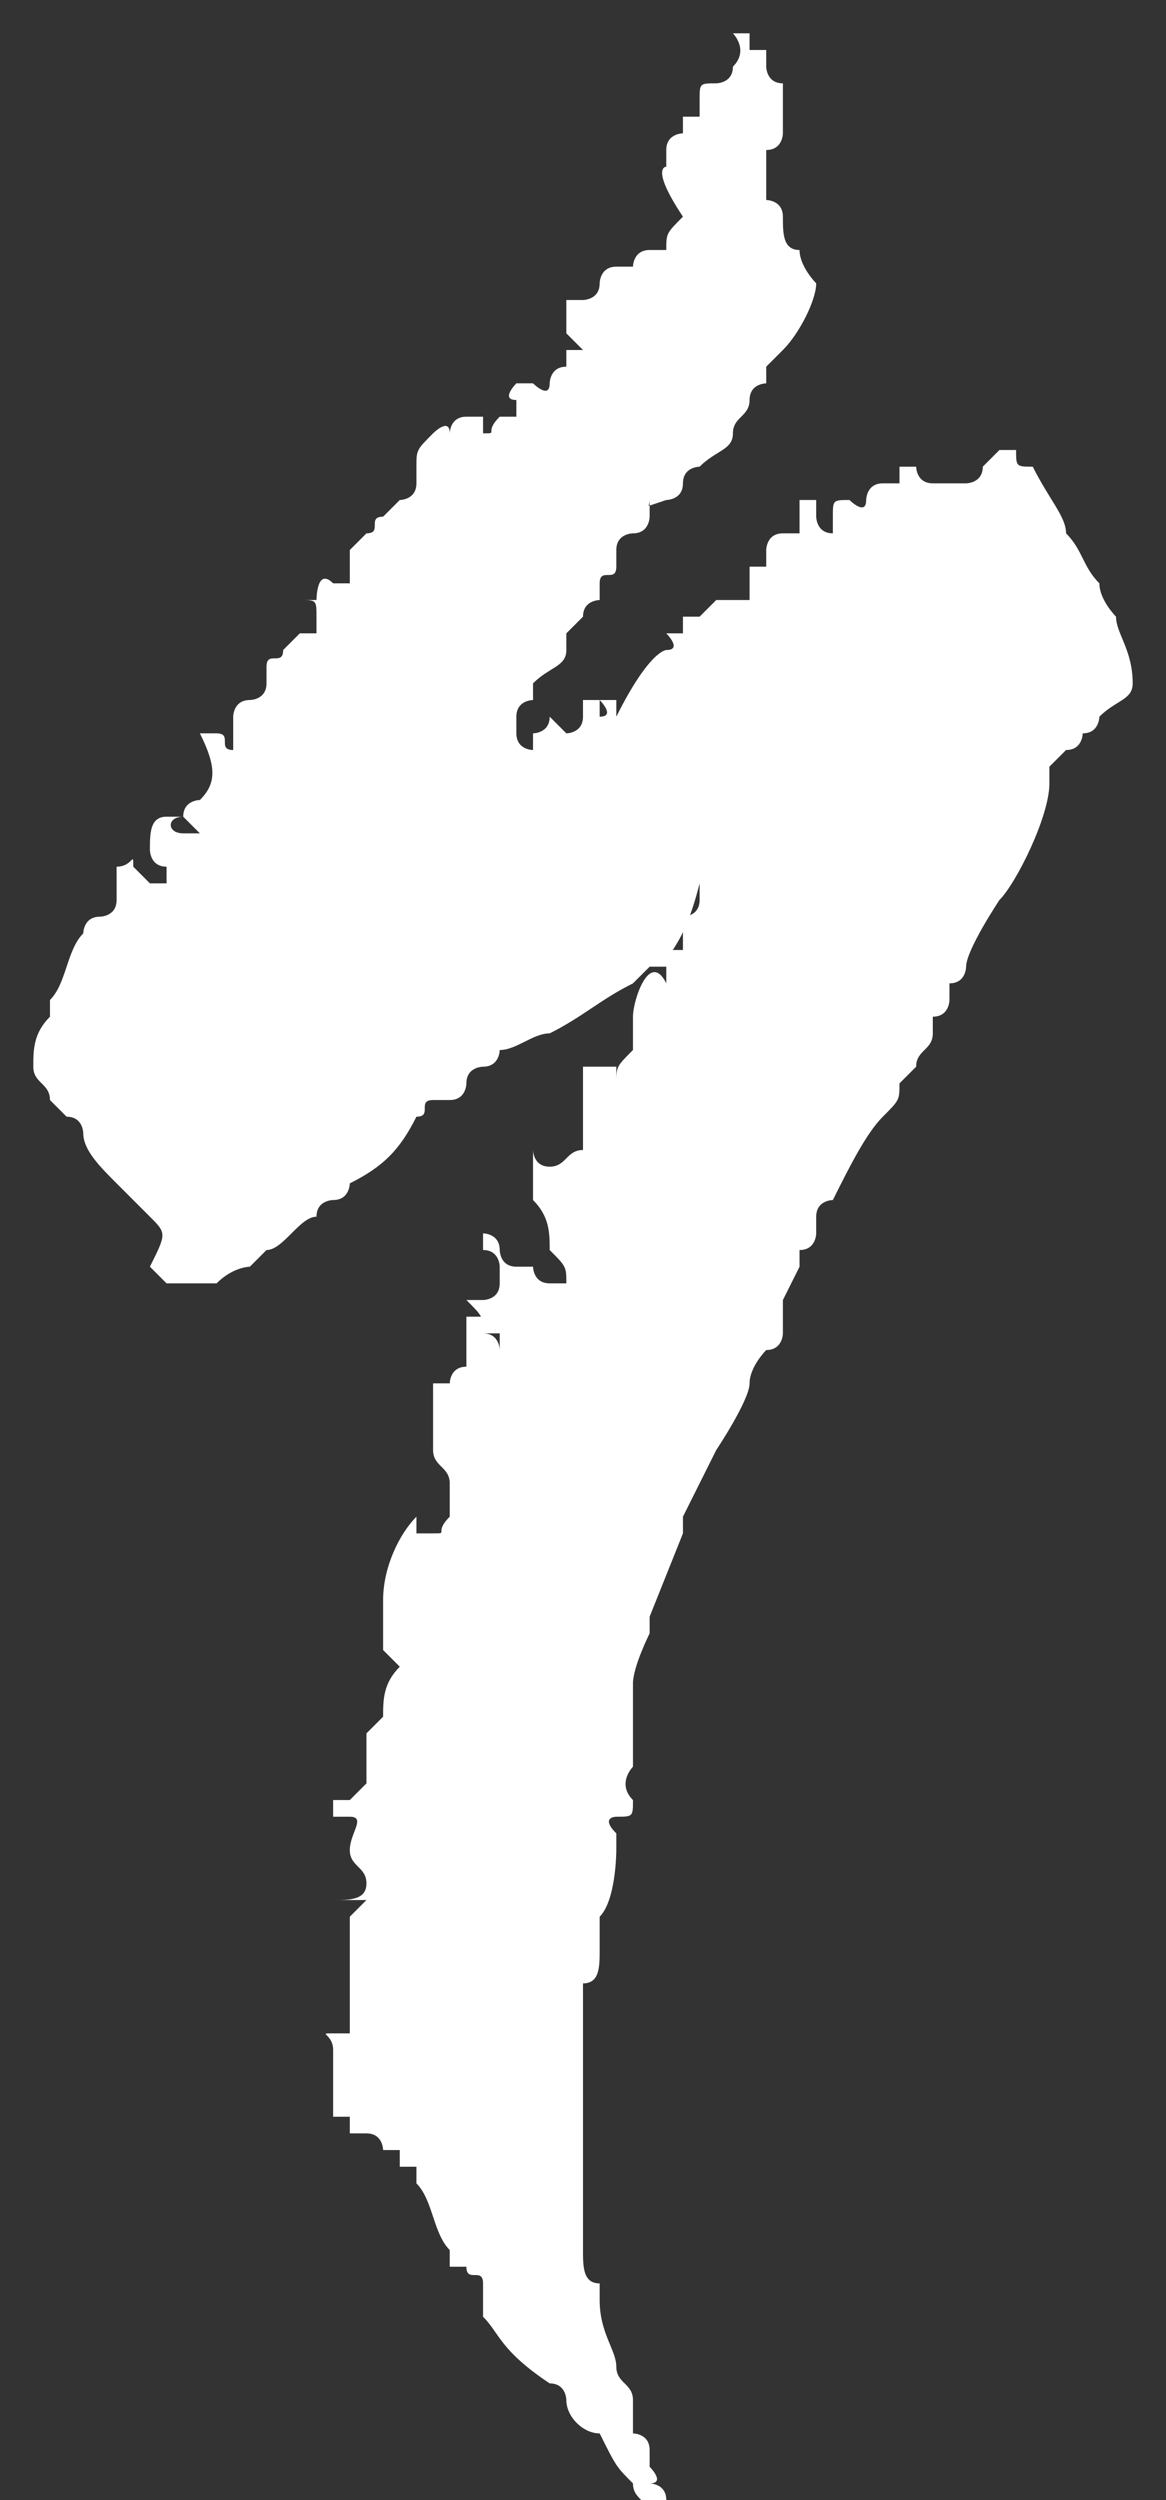 <?xml version="1.0" encoding="utf-8"?>
<!-- Generator: Adobe Illustrator 27.3.0, SVG Export Plug-In . SVG Version: 6.00 Build 0)  -->
<svg version="1.1" id="Layer_1" xmlns="http://www.w3.org/2000/svg" xmlns:xlink="http://www.w3.org/1999/xlink" x="0px" y="0px"
	 viewBox="0 0 7 15" style="enable-background:new 0 0 7 15;" xml:space="preserve">
<rect x="0" y="0" width="7" height="15" fill="#333333" stroke="none"/>
<style type="text/css">
	.st0{fill:#FFFFFF;}
</style>
<path class="st0" d="M2.2,11.3C2.2,11.3,2.2,11.3,2.2,11.3c0-0.1-0.1-0.1-0.1-0.2c0-0.1,0.1-0.2,0-0.2c0,0-0.1,0-0.1,0
	c0,0,0-0.1,0-0.1c0,0,0.1,0,0.1,0c0,0,0,0,0.1-0.1c0-0.1,0-0.1,0-0.2c0,0,0-0.1,0-0.1c0,0,0.1-0.1,0.1-0.1c0-0.1,0-0.2,0.1-0.3
	c0,0,0,0-0.1-0.1c0,0,0,0,0-0.1c0,0,0,0,0,0c0,0,0,0,0-0.1c0,0,0-0.1,0-0.1c0-0.2,0.1-0.4,0.2-0.5l0,0c0,0,0,0,0,0.1c0,0,0,0-0.1,0
	c0,0,0,0,0,0c0,0,0.1,0,0.1,0c0,0,0,0,0.1,0c0.1,0,0,0,0.1-0.1c0,0,0,0,0-0.1c0,0,0,0,0-0.1c0-0.1-0.1-0.1-0.1-0.2c0,0,0-0.1,0-0.1
	c0-0.1,0-0.2,0-0.3c0,0,0.1,0,0.1,0c0,0,0-0.1,0.1-0.1c0,0,0,0,0-0.1c0,0,0,0,0,0c0,0,0,0,0,0c0,0,0-0.1,0-0.1c0,0,0-0.1,0-0.1
	c0,0,0,0,0.1,0c0,0,0,0,0,0c0,0.1,0,0.1,0,0.1c0,0,0,0.1,0,0.1c0,0,0,0,0,0c0,0,0-0.1,0-0.1c0,0,0,0,0,0c0.1,0,0.1,0.1,0.1,0.1
	c0,0,0-0.1,0-0.1c0,0,0,0,0,0c0,0-0.1,0-0.1,0c0,0,0,0,0,0c0-0.1,0-0.1-0.1-0.2c0,0,0,0,0,0c0,0,0.1,0,0.1,0c0,0,0.1,0,0.1-0.1
	c0,0,0-0.1,0-0.1c0,0,0-0.1-0.1-0.1c0,0,0-0.1,0-0.1c0,0,0.1,0,0.1,0.1c0,0,0,0,0,0c0,0,0,0.1,0.1,0.1c0,0,0.1,0,0.1,0
	c0,0,0,0.1,0.1,0.1c0,0,0,0,0.1,0c0,0,0,0,0,0c0-0.1,0-0.1-0.1-0.2c0-0.1,0-0.2-0.1-0.3c0,0,0,0,0-0.1c0,0,0,0,0,0
	c0-0.1,0-0.1,0-0.2c0,0,0,0.1,0.1,0.1c0.1,0,0.1-0.1,0.2-0.1c0-0.1,0-0.1,0-0.2c0,0,0,0,0,0c0,0,0,0,0-0.1c0-0.1,0-0.1,0-0.2
	c0,0,0.1,0,0.1,0c0,0,0,0,0.1,0c0,0,0,0.1,0,0.1c0,0,0,0,0,0c0-0.1,0-0.1,0.1-0.2c0,0,0-0.1,0-0.2c0,0,0,0,0,0
	c0-0.1,0.1-0.4,0.2-0.2c0,0,0-0.1,0-0.1c0,0,0-0.1,0-0.1c0,0,0.1,0,0.1,0c0-0.1,0-0.1,0-0.2c0,0,0.1,0,0.1-0.1c0,0,0,0,0,0
	c0,0,0,0,0-0.1c0,0,0,0,0,0c0,0,0,0,0,0C4.1,5.7,4,5.7,4,5.8c0,0-0.1,0-0.1,0c0,0-0.1,0.1-0.1,0.1C3.6,6,3.5,6.1,3.3,6.2
	c-0.1,0-0.2,0.1-0.3,0.1c0,0,0,0,0,0c0,0,0,0,0,0c0,0,0,0.1-0.1,0.1c0,0-0.1,0-0.1,0.1c0,0,0,0.1-0.1,0.1c0,0-0.1,0-0.1,0
	c-0.1,0,0,0.1-0.1,0.1C2.4,6.9,2.3,7,2.1,7.1c0,0,0,0.1-0.1,0.1c0,0-0.1,0-0.1,0.1c-0.1,0-0.2,0.2-0.3,0.2c0,0-0.1,0.1-0.1,0.1
	c0,0-0.1,0-0.2,0.1c0,0,0,0-0.1,0c0,0,0,0-0.1,0c0,0,0,0-0.1,0c0,0-0.1-0.1-0.1-0.1C1,7.4,1,7.4,0.9,7.3C0.8,7.2,0.8,7.2,0.7,7.1
	C0.6,7,0.5,6.9,0.5,6.8c0,0,0-0.1-0.1-0.1c0,0-0.1-0.1-0.1-0.1c0-0.1-0.1-0.1-0.1-0.2c0-0.1,0-0.2,0.1-0.3c0,0,0,0,0-0.1
	c0.1-0.1,0.1-0.3,0.2-0.4c0,0,0-0.1,0.1-0.1c0,0,0.1,0,0.1-0.1c0,0,0-0.1,0-0.1c0,0,0-0.1,0-0.1c0.1,0,0.1-0.1,0.1,0
	c0,0,0.1,0.1,0.1,0.1c0,0,0,0,0.1,0c0,0,0,0,0,0c0,0,0-0.1,0-0.1c-0.1,0-0.1-0.1-0.1-0.1c0-0.1,0-0.2,0.1-0.2c0,0,0.1,0,0.1,0
	C1,4.9,1,5,1.1,5c0,0,0.1,0,0.1,0c0,0-0.1-0.1-0.1-0.1c0-0.1,0.1-0.1,0.1-0.1c0.1-0.1,0.1-0.2,0-0.4c0,0,0,0,0.1,0
	c0.1,0,0,0.1,0.1,0.1c0,0,0,0,0,0l0-0.1c0,0,0-0.1,0-0.1c0,0,0-0.1,0.1-0.1c0,0,0.1,0,0.1-0.1c0,0,0-0.1,0-0.1c0-0.1,0.1,0,0.1-0.1
	c0,0,0,0,0,0c0,0,0.1-0.1,0.1-0.1c0,0,0,0,0.1,0c0,0,0,0,0,0c0,0,0,0,0,0c0,0,0,0,0-0.1c0-0.1,0-0.1-0.1-0.1c0,0,0,0,0.1,0
	c0,0,0-0.2,0.1-0.1c0,0,0,0,0.1,0c0,0,0-0.1,0-0.1c0,0,0-0.1,0-0.1c0,0,0,0,0.1-0.1c0,0,0,0,0,0c0,0,0,0,0,0c0.1,0,0-0.1,0.1-0.1
	c0,0,0,0,0,0c0,0,0,0,0,0c0,0,0,0,0,0C2.4,3,2.4,3,2.4,3c0,0,0,0,0,0c0,0,0,0,0,0c0,0,0,0,0,0c0,0,0.1,0,0.1-0.1c0,0,0-0.1,0-0.1
	c0-0.1,0-0.1,0.1-0.2c0,0,0.1-0.1,0.1,0c0,0,0-0.1,0.1-0.1c0,0,0,0,0.1,0c0,0,0,0.1,0,0.1c0.1,0,0,0,0.1-0.1c0,0,0.1,0,0.1,0
	c0,0,0-0.1,0-0.1c0,0,0,0,0,0c0,0,0,0,0,0c-0.1,0,0-0.1,0-0.1c0,0,0,0,0,0c0,0,0,0,0,0c0,0,0.1,0,0.1,0c0,0,0,0,0,0c0,0,0,0,0,0
	c0,0,0.1,0.1,0.1,0c0,0,0-0.1,0.1-0.1c0,0,0,0,0,0c0,0,0-0.1,0-0.1c0,0,0,0,0,0c0,0,0.1,0,0.1,0c0,0,0,0,0,0c0,0-0.1-0.1-0.1-0.1
	c0,0,0,0,0,0c0,0,0,0,0,0c0,0,0,0,0-0.1c0,0,0,0,0,0c0,0,0-0.1,0-0.1c0,0,0,0,0,0c0,0,0,0,0.1,0c0,0,0.1,0,0.1-0.1
	c0,0,0-0.1,0.1-0.1c0,0,0.1,0,0.1,0c0,0,0,0,0,0c0,0,0,0,0,0c0,0,0-0.1,0.1-0.1c0,0,0.1,0,0.1,0c0-0.1,0-0.1,0.1-0.2C3.9,1,4,1,4,1
	c0,0,0-0.1,0-0.1c0-0.1,0.1-0.1,0.1-0.1c0,0,0,0,0-0.1c0,0,0.1,0,0.1,0c0,0,0-0.1,0-0.1c0-0.1,0-0.1,0.1-0.1c0,0,0.1,0,0.1-0.1
	c0,0,0-0.1,0-0.1c0,0,0,0,0,0c0,0,0,0.1,0,0.1c0.1-0.1,0-0.2,0-0.2c0,0,0.1,0,0.1,0c0,0,0,0,0,0c0,0,0,0,0,0c0,0,0,0.1,0,0.1
	c0,0,0.1,0,0.1,0c0,0,0,0.1,0,0.1c0,0,0,0.1,0.1,0.1c0,0,0,0,0,0.1c0,0.1,0,0.2,0,0.2c0,0,0,0.1-0.1,0.1c0,0,0,0.1,0,0.1
	c0,0,0,0.1,0,0.1c0,0,0,0,0,0c0,0,0,0,0,0.1c0,0,0.1,0,0.1,0.1c0,0.1,0,0.2,0.1,0.2c0,0.1,0.1,0.2,0.1,0.2c0,0.1-0.1,0.3-0.2,0.4
	c0,0-0.1,0.1-0.1,0.1c0,0,0,0,0,0c0,0,0,0,0,0.1c0,0-0.1,0-0.1,0.1c0,0.1-0.1,0.1-0.1,0.2c0,0,0,0,0,0c0,0.1-0.1,0.1-0.2,0.2
	c0,0-0.1,0-0.1,0.1c0,0.1-0.1,0.1-0.1,0.1c0,0-0.1,0-0.1,0c0,0,0,0,0,0c0,0,0,0.1-0.1,0.1c0,0,0,0,0,0c0,0,0,0-0.1,0C4,3,4,3,4,3
	c0,0,0,0-0.1,0c0,0,0,0,0,0c0,0,0,0.1,0,0.1c0,0,0,0.1-0.1,0.1c0,0-0.1,0-0.1,0.1c0,0,0,0.1,0,0.1c0,0.1-0.1,0-0.1,0.1
	c0,0,0,0.1,0,0.1c0,0-0.1,0-0.1,0.1c0,0-0.1,0.1-0.1,0.1c0,0,0,0,0,0c0,0,0,0,0,0.1c0,0.1-0.1,0.1-0.2,0.2c0,0,0,0,0,0.1
	c0,0-0.1,0-0.1,0.1c0,0,0,0.1,0,0.1c0,0.1,0.1,0.1,0.1,0.1c0,0,0-0.1,0-0.1c0,0,0.1,0,0.1-0.1c0,0,0,0,0,0c0,0,0.1,0.1,0.1,0.1
	c0,0,0.1,0,0.1-0.1c0,0,0,0,0-0.1c0,0,0,0,0,0c0,0,0.1,0,0.1,0c0,0,0,0.1,0,0.1c0.1,0,0-0.1,0-0.1c0,0,0,0,0.1,0c0,0,0,0.1,0,0.1
	c0,0,0,0,0,0C3.9,3.9,4,3.9,4,3.9c0.1,0,0-0.1,0-0.1l0.1,0c0,0,0,0,0,0c0,0,0,0,0,0c0,0,0-0.1,0-0.1c0,0,0.1,0,0.1,0
	c0,0,0.1-0.1,0.1-0.1c0,0,0,0,0.1,0c0,0,0.1,0,0.1,0c0,0,0,0,0-0.1c0,0,0-0.1,0-0.1c0,0,0.1,0,0.1,0c0,0,0,0,0-0.1
	c0,0,0-0.1,0.1-0.1c0,0,0,0,0.1,0c0,0,0,0,0,0c0,0,0-0.1,0-0.1c0,0,0-0.1,0-0.1c0,0,0.1,0,0.1,0c0,0,0,0,0,0.1c0,0,0,0.1,0.1,0.1
	c0,0,0,0,0,0c0,0,0,0,0-0.1c0-0.1,0-0.1,0.1-0.1c0,0,0.1,0.1,0.1,0c0,0,0-0.1,0.1-0.1c0,0,0,0,0.1,0c0,0,0-0.1,0-0.1
	c0,0,0.1,0,0.1,0c0,0,0,0.1,0.1,0.1c0,0,0,0,0,0c0,0,0.1,0,0.1,0c0,0,0,0,0,0c0,0,0,0,0,0c0,0,0.1,0,0.1,0c0,0,0.1,0,0.1-0.1
	c0,0,0.1-0.1,0.1-0.1c0,0,0.1,0,0.1,0c0,0,0,0,0,0c0,0,0,0,0,0c0,0.1,0,0.1,0.1,0.1C6.3,3,6.4,3.1,6.4,3.2c0.1,0.1,0.1,0.2,0.2,0.3
	c0,0.1,0.1,0.2,0.1,0.2c0,0,0,0,0,0c0,0.1,0.1,0.2,0.1,0.4c0,0.1-0.1,0.1-0.2,0.2c0,0,0,0.1-0.1,0.1c0,0,0,0.1-0.1,0.1
	c0,0-0.1,0.1-0.1,0.1c0,0,0,0.1,0,0.1C6.3,4.9,6.1,5.3,6,5.4c0,0-0.2,0.3-0.2,0.4c0,0,0,0.1-0.1,0.1c0,0,0,0,0,0.1
	c0,0,0,0.1-0.1,0.1c0,0,0,0,0,0.1c0,0.1-0.1,0.1-0.1,0.2c0,0-0.1,0.1-0.1,0.1c0,0.1,0,0.1-0.1,0.2l0,0C5.2,6.8,5.1,7,5,7.2
	c0,0-0.1,0-0.1,0.1c0,0,0,0,0,0.1c0,0,0,0.1-0.1,0.1c0,0,0,0.1,0,0.1c0,0,0,0,0,0c0,0-0.1,0.2-0.1,0.2c0,0,0,0,0,0.1c0,0,0,0,0,0.1
	c0,0,0,0.1-0.1,0.1c0,0-0.1,0.1-0.1,0.2c0,0.1-0.2,0.4-0.2,0.4c0,0-0.2,0.4-0.2,0.4c0,0,0,0.1,0,0.1c0,0-0.2,0.5-0.2,0.5
	c0,0,0,0,0,0.1c0,0-0.1,0.2-0.1,0.3c0,0,0,0,0,0.1c0,0,0,0.2,0,0.2c0,0,0,0,0,0.1c0,0,0,0.1,0,0.1c0,0-0.1,0.1,0,0.2
	c0,0.1,0,0.1-0.1,0.1c0,0-0.1,0,0,0.1c0,0.1,0,0.1,0,0.1c0,0,0,0.3-0.1,0.4c0,0.1,0,0.1,0,0.2c0,0.1,0,0.2-0.1,0.2c0,0,0,0,0,0
	c0,0,0,0.1,0,0.1c0,0,0,0.1,0,0.1c0,0,0,0.1,0,0.1c0,0,0,0,0,0.1c0,0.1,0,0.2,0,0.3c0,0.1,0,0.2,0,0.4c0,0,0,0,0,0.1
	c0,0,0,0.1,0,0.1c0,0.1,0,0.2,0,0.3c0,0.1,0,0.2,0.1,0.2c0,0,0,0.1,0,0.1c0,0.2,0.1,0.3,0.1,0.4c0,0.1,0.1,0.1,0.1,0.2
	c0,0,0,0.1,0,0.1c0,0,0,0,0,0.1c0,0,0.1,0,0.1,0.1c0,0,0,0,0,0.1c0,0,0.1,0.1,0,0.1c0,0,0,0,0,0c0,0,0.1,0,0.1,0.1
	c0,0.1,0.1,0.1,0.1,0.1c0,0,0,0.2,0,0.2c-0.1,0-0.2-0.1-0.2-0.2c0-0.1-0.1-0.1-0.1-0.2c-0.1-0.1-0.1-0.1-0.2-0.3c0,0,0,0,0,0
	c0,0,0,0,0,0c0,0,0,0,0,0c-0.1,0-0.2-0.1-0.2-0.2c0,0,0-0.1-0.1-0.1C3,14.1,3,14,2.9,13.9c0,0,0-0.1,0-0.2c0-0.1-0.1,0-0.1-0.1
	c0,0,0,0,0,0c0,0,0,0-0.1,0c0,0,0,0,0,0c0,0,0,0,0-0.1c-0.1-0.1-0.1-0.3-0.2-0.4c0,0,0-0.1,0-0.1c0,0,0,0,0,0c0,0-0.1,0-0.1,0
	c0,0,0-0.1,0-0.1c0,0-0.1,0-0.1,0c0,0,0-0.1-0.1-0.1c0,0-0.1,0-0.1,0c0,0,0,0,0,0c0,0,0,0,0-0.1c0,0,0,0-0.1,0c0,0,0,0,0-0.1
	c0,0,0-0.1,0-0.1c0,0,0,0,0-0.1c0,0,0-0.1,0-0.1c0-0.1-0.1-0.1,0-0.1c0,0,0,0,0.1,0c0,0,0,0,0,0c0-0.1,0-0.2,0-0.2c0,0,0-0.1,0-0.1
	c0-0.1,0-0.2,0-0.3c0,0,0,0,0-0.1c0,0,0,0,0.1-0.1H2c0,0,0,0,0,0c0,0,0,0,0,0C2.1,11.4,2.2,11.4,2.2,11.3L2.2,11.3z"/>
</svg>
